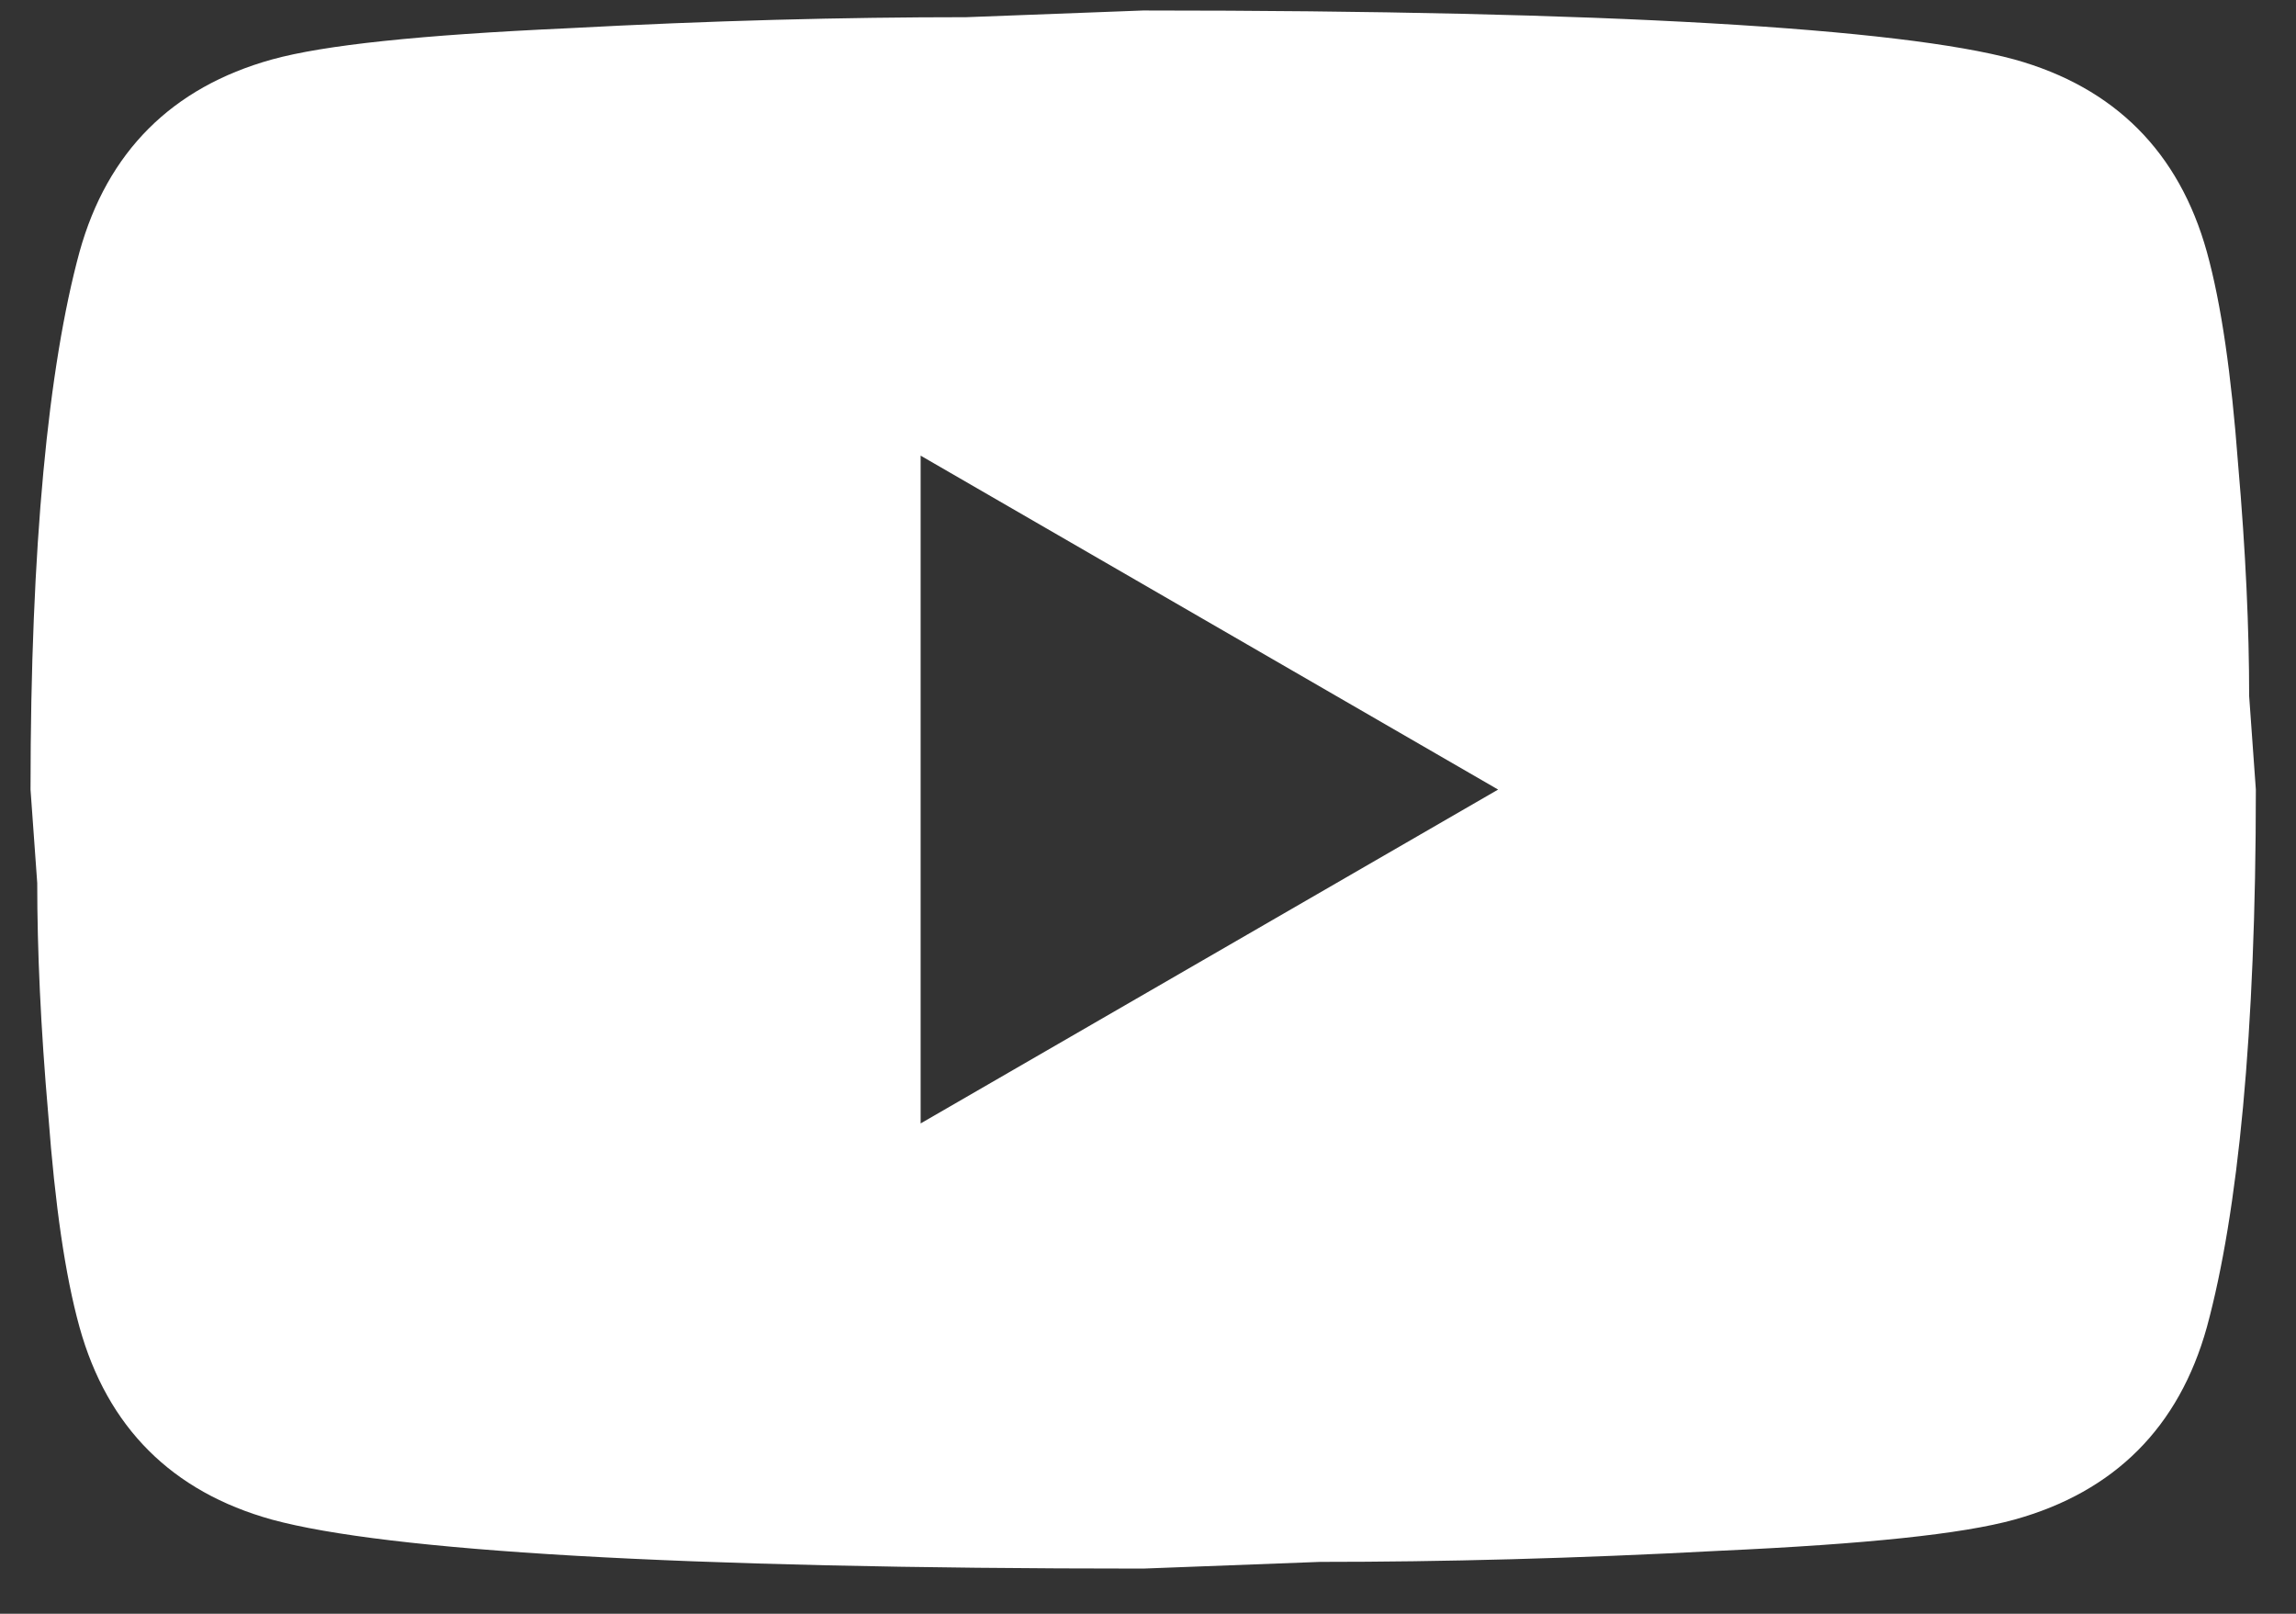 <?xml version="1.0" encoding="UTF-8"?> <svg xmlns="http://www.w3.org/2000/svg" width="37" height="26" viewBox="0 0 37 26" fill="none"><rect x="0" y="0" width="37" height="26" fill="#333333" stroke="none"/><path d="M14.836 18.1L24.142 12.721L14.836 7.341V18.1ZM35.564 4.06C35.797 4.903 35.958 6.033 36.066 7.467C36.191 8.901 36.245 10.139 36.245 11.214L36.353 12.721C36.353 16.647 36.066 19.534 35.564 21.381C35.115 22.995 34.076 24.035 32.462 24.483C31.619 24.716 30.077 24.877 27.71 24.985C25.379 25.11 23.246 25.164 21.273 25.164L18.422 25.272C10.91 25.272 6.23 24.985 4.383 24.483C2.769 24.035 1.729 22.995 1.281 21.381C1.048 20.538 0.887 19.409 0.779 17.974C0.654 16.54 0.6 15.303 0.6 14.227L0.492 12.721C0.492 8.794 0.779 5.907 1.281 4.06C1.729 2.447 2.769 1.407 4.383 0.958C5.226 0.725 6.768 0.564 9.135 0.456C11.466 0.331 13.599 0.277 15.572 0.277L18.422 0.169C25.935 0.169 30.615 0.456 32.462 0.958C34.076 1.407 35.115 2.447 35.564 4.06Z" fill="white"></path></svg> 